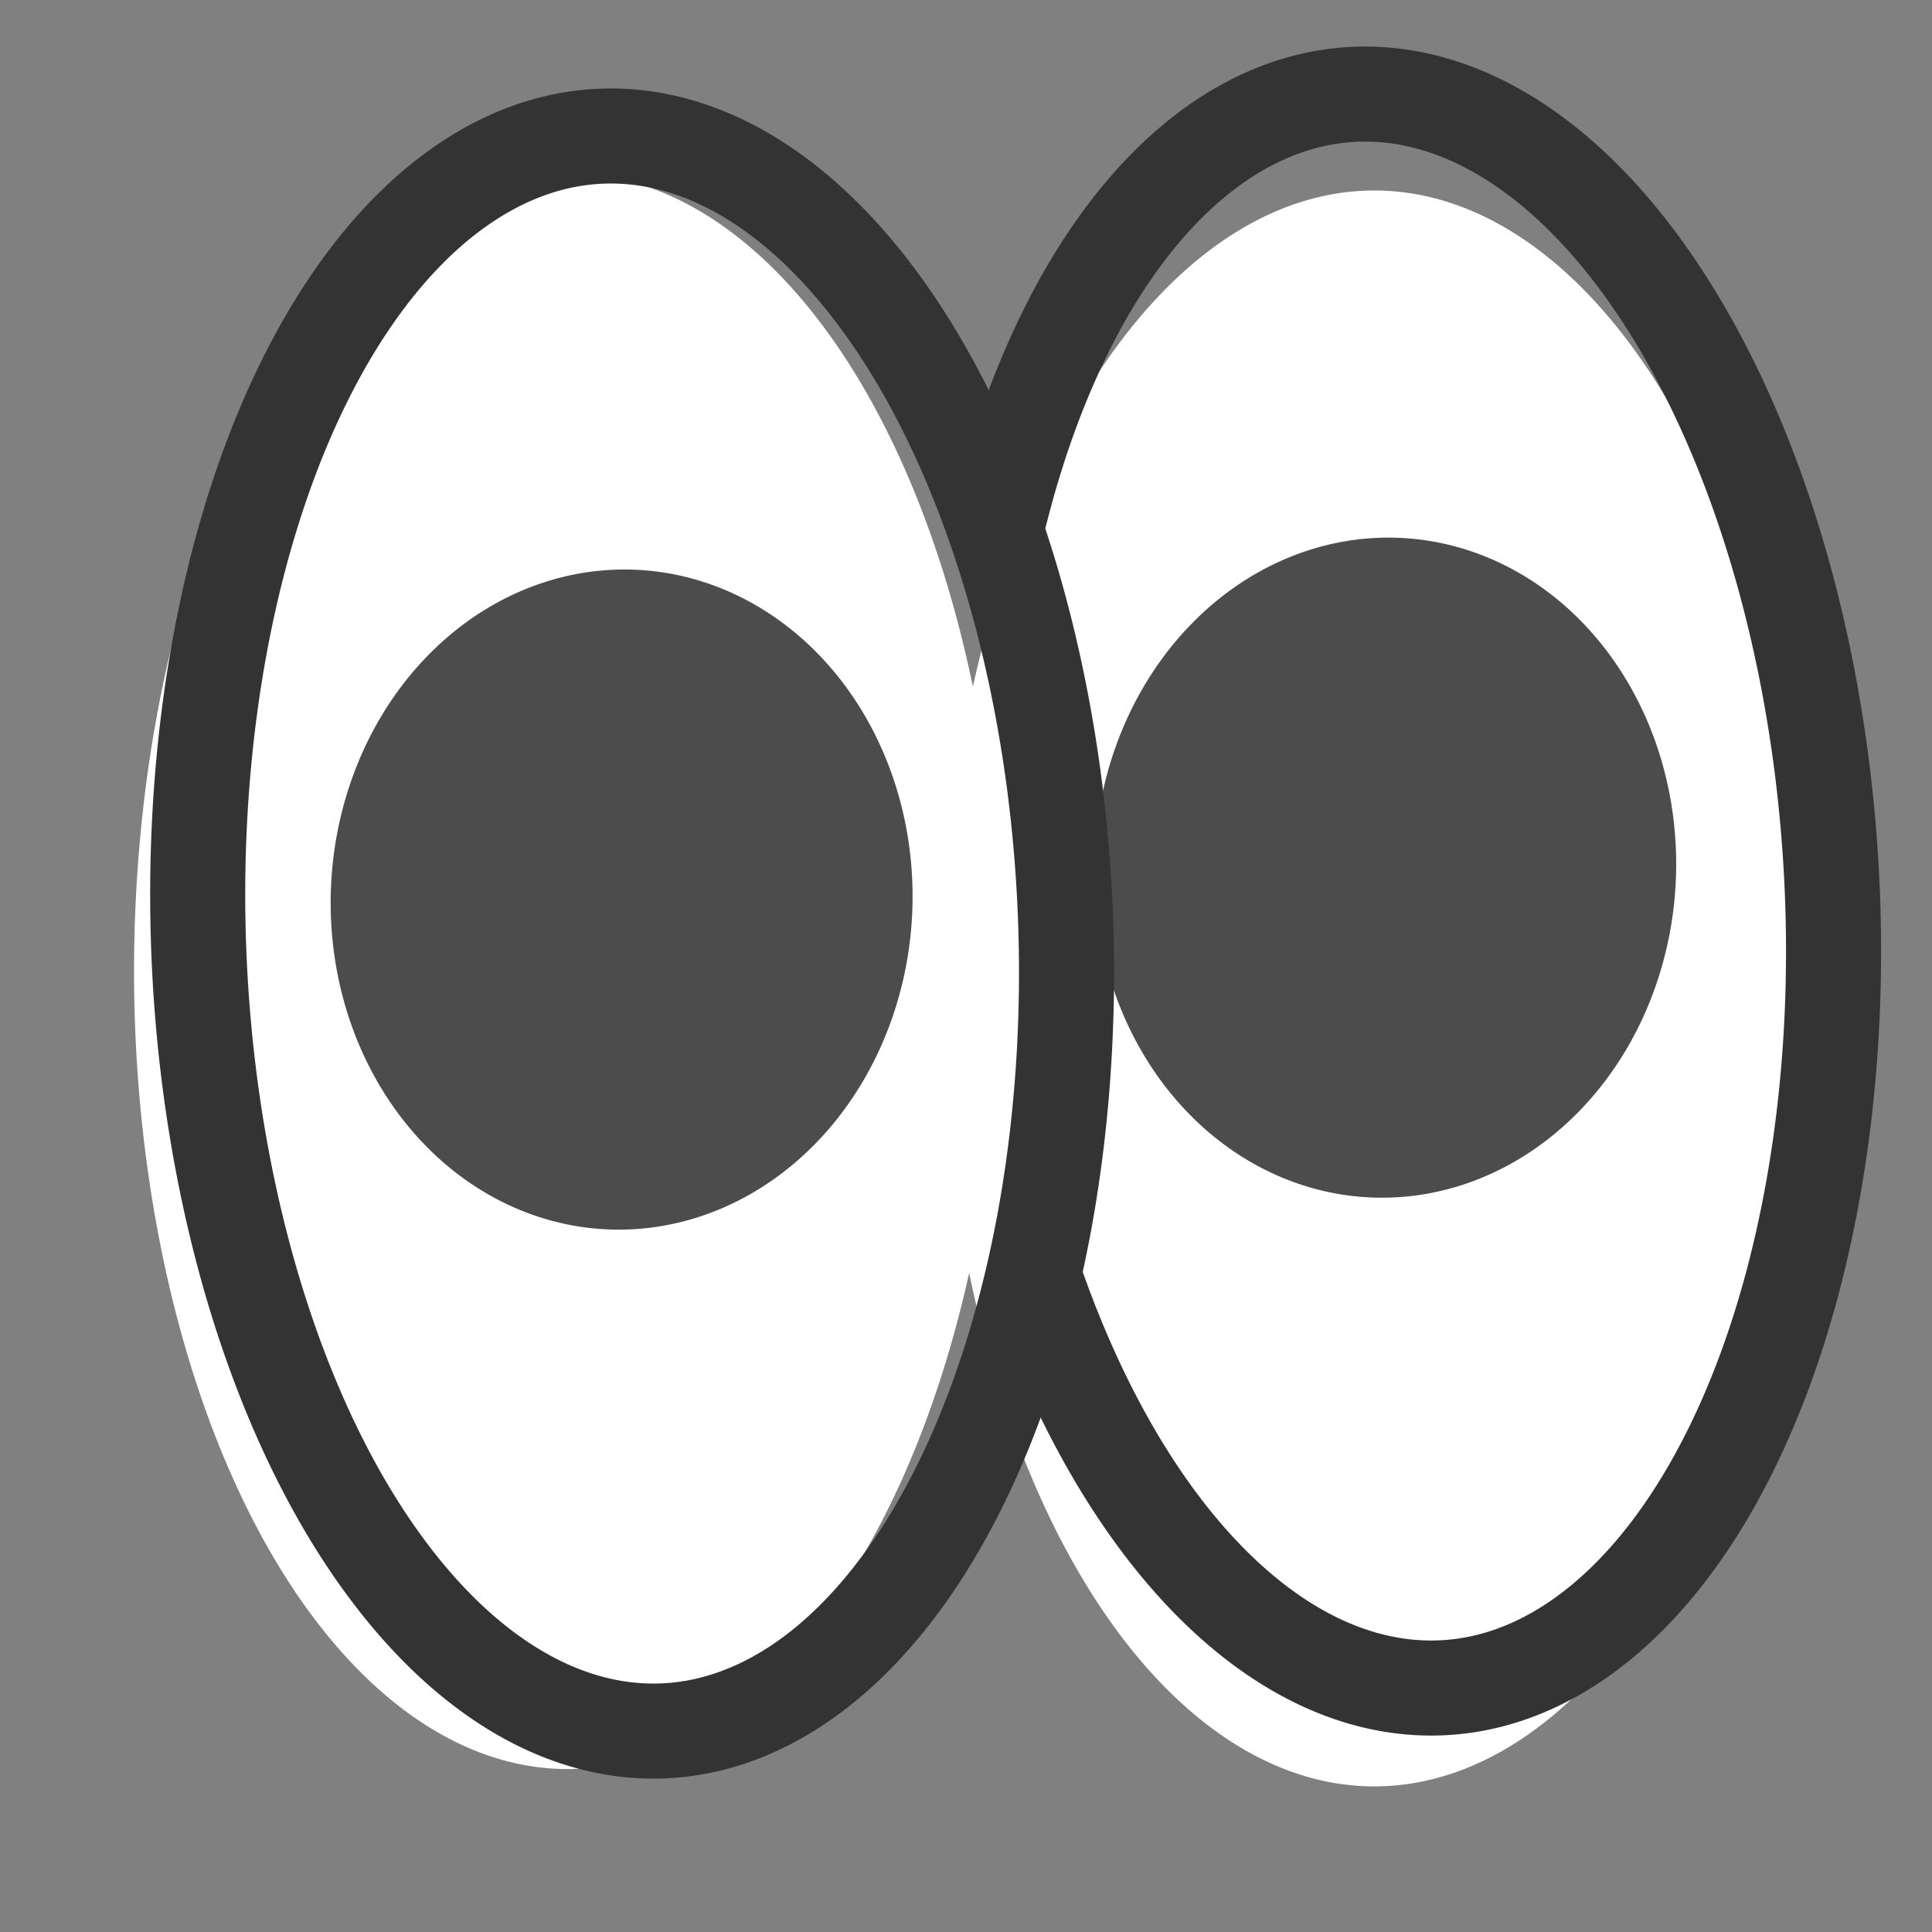 <?xml version="1.0"?><svg width="60" height="60" xmlns="http://www.w3.org/2000/svg" xmlns:xlink="http://www.w3.org/1999/xlink">
 <rect width="100%" height="100%" fill="#808080" stroke="none"/>
 <defs>
  <linearGradient id="linearGradient1160">
   <stop id="stop1161" offset="0" stop-color="#000"/>
   <stop id="stop1162" offset="1" stop-color="#fff"/>
  </linearGradient>
  <linearGradient id="linearGradient1163" xlink:href="#linearGradient1160"/>
 </defs>
 <g>
  <title>Layer 1</title>
  <path d="m31.099,30.159a13.468,24.781 0 1 0 -26.936,0a13.468,24.781 0 1 0 26.936,0z" id="path835" stroke-width="2.952" fill-rule="evenodd" fill="#ffffff"/>
  <path d="m56.149,30.697a13.468,24.781 0 1 0 -26.936,0a13.468,24.781 0 1 0 26.936,0z" id="path836" stroke-width="2.952" fill-rule="evenodd" fill="#ffffff"/>
  <path transform="rotate(-87.777 19.305 27.937)" d="m29.557,27.937a10.252,9.034 0 1 0 -20.504,0a10.252,9.034 0 1 0 20.504,0z" id="path837" stroke-linecap="round" stroke-linejoin="round" stroke-width="1.993" fill-rule="evenodd" fill="#4c4c4c"/>
  <path transform="rotate(-87.481 43.019 26.946)" d="m53.271,26.946a10.252,9.034 0 1 0 -20.504,0a10.252,9.034 0 1 0 20.504,0z" id="path839" stroke-linecap="round" stroke-linejoin="round" stroke-width="1.993" fill-rule="evenodd" fill="#4c4c4c"/>
  <path d="m33.099,28.992a13.468,24.781 0 1 0 -26.936,0a13.468,24.781 0 1 0 26.936,0z" id="path840" stroke-width="2.952" stroke="#333333" fill-rule="evenodd" fill="none" transform="rotate(-2.169 19.631 28.992)"/>
  <path d="m31.516,39.974a13.468,24.781 0 1 1 0.26,-24.08" id="path841" stroke-linejoin="round" stroke-linecap="round" stroke-width="2.952" stroke="#333333" fill-rule="evenodd" fill="none" transform="rotate(176.635 31.646 27.934)"/>
  <path d="m29.87,41.54" stroke-linejoin="round" stroke-linecap="round" stroke-width="2.952" stroke="#333333" fill-rule="evenodd" fill="none" id="svg_1"/>
 </g>
</svg>